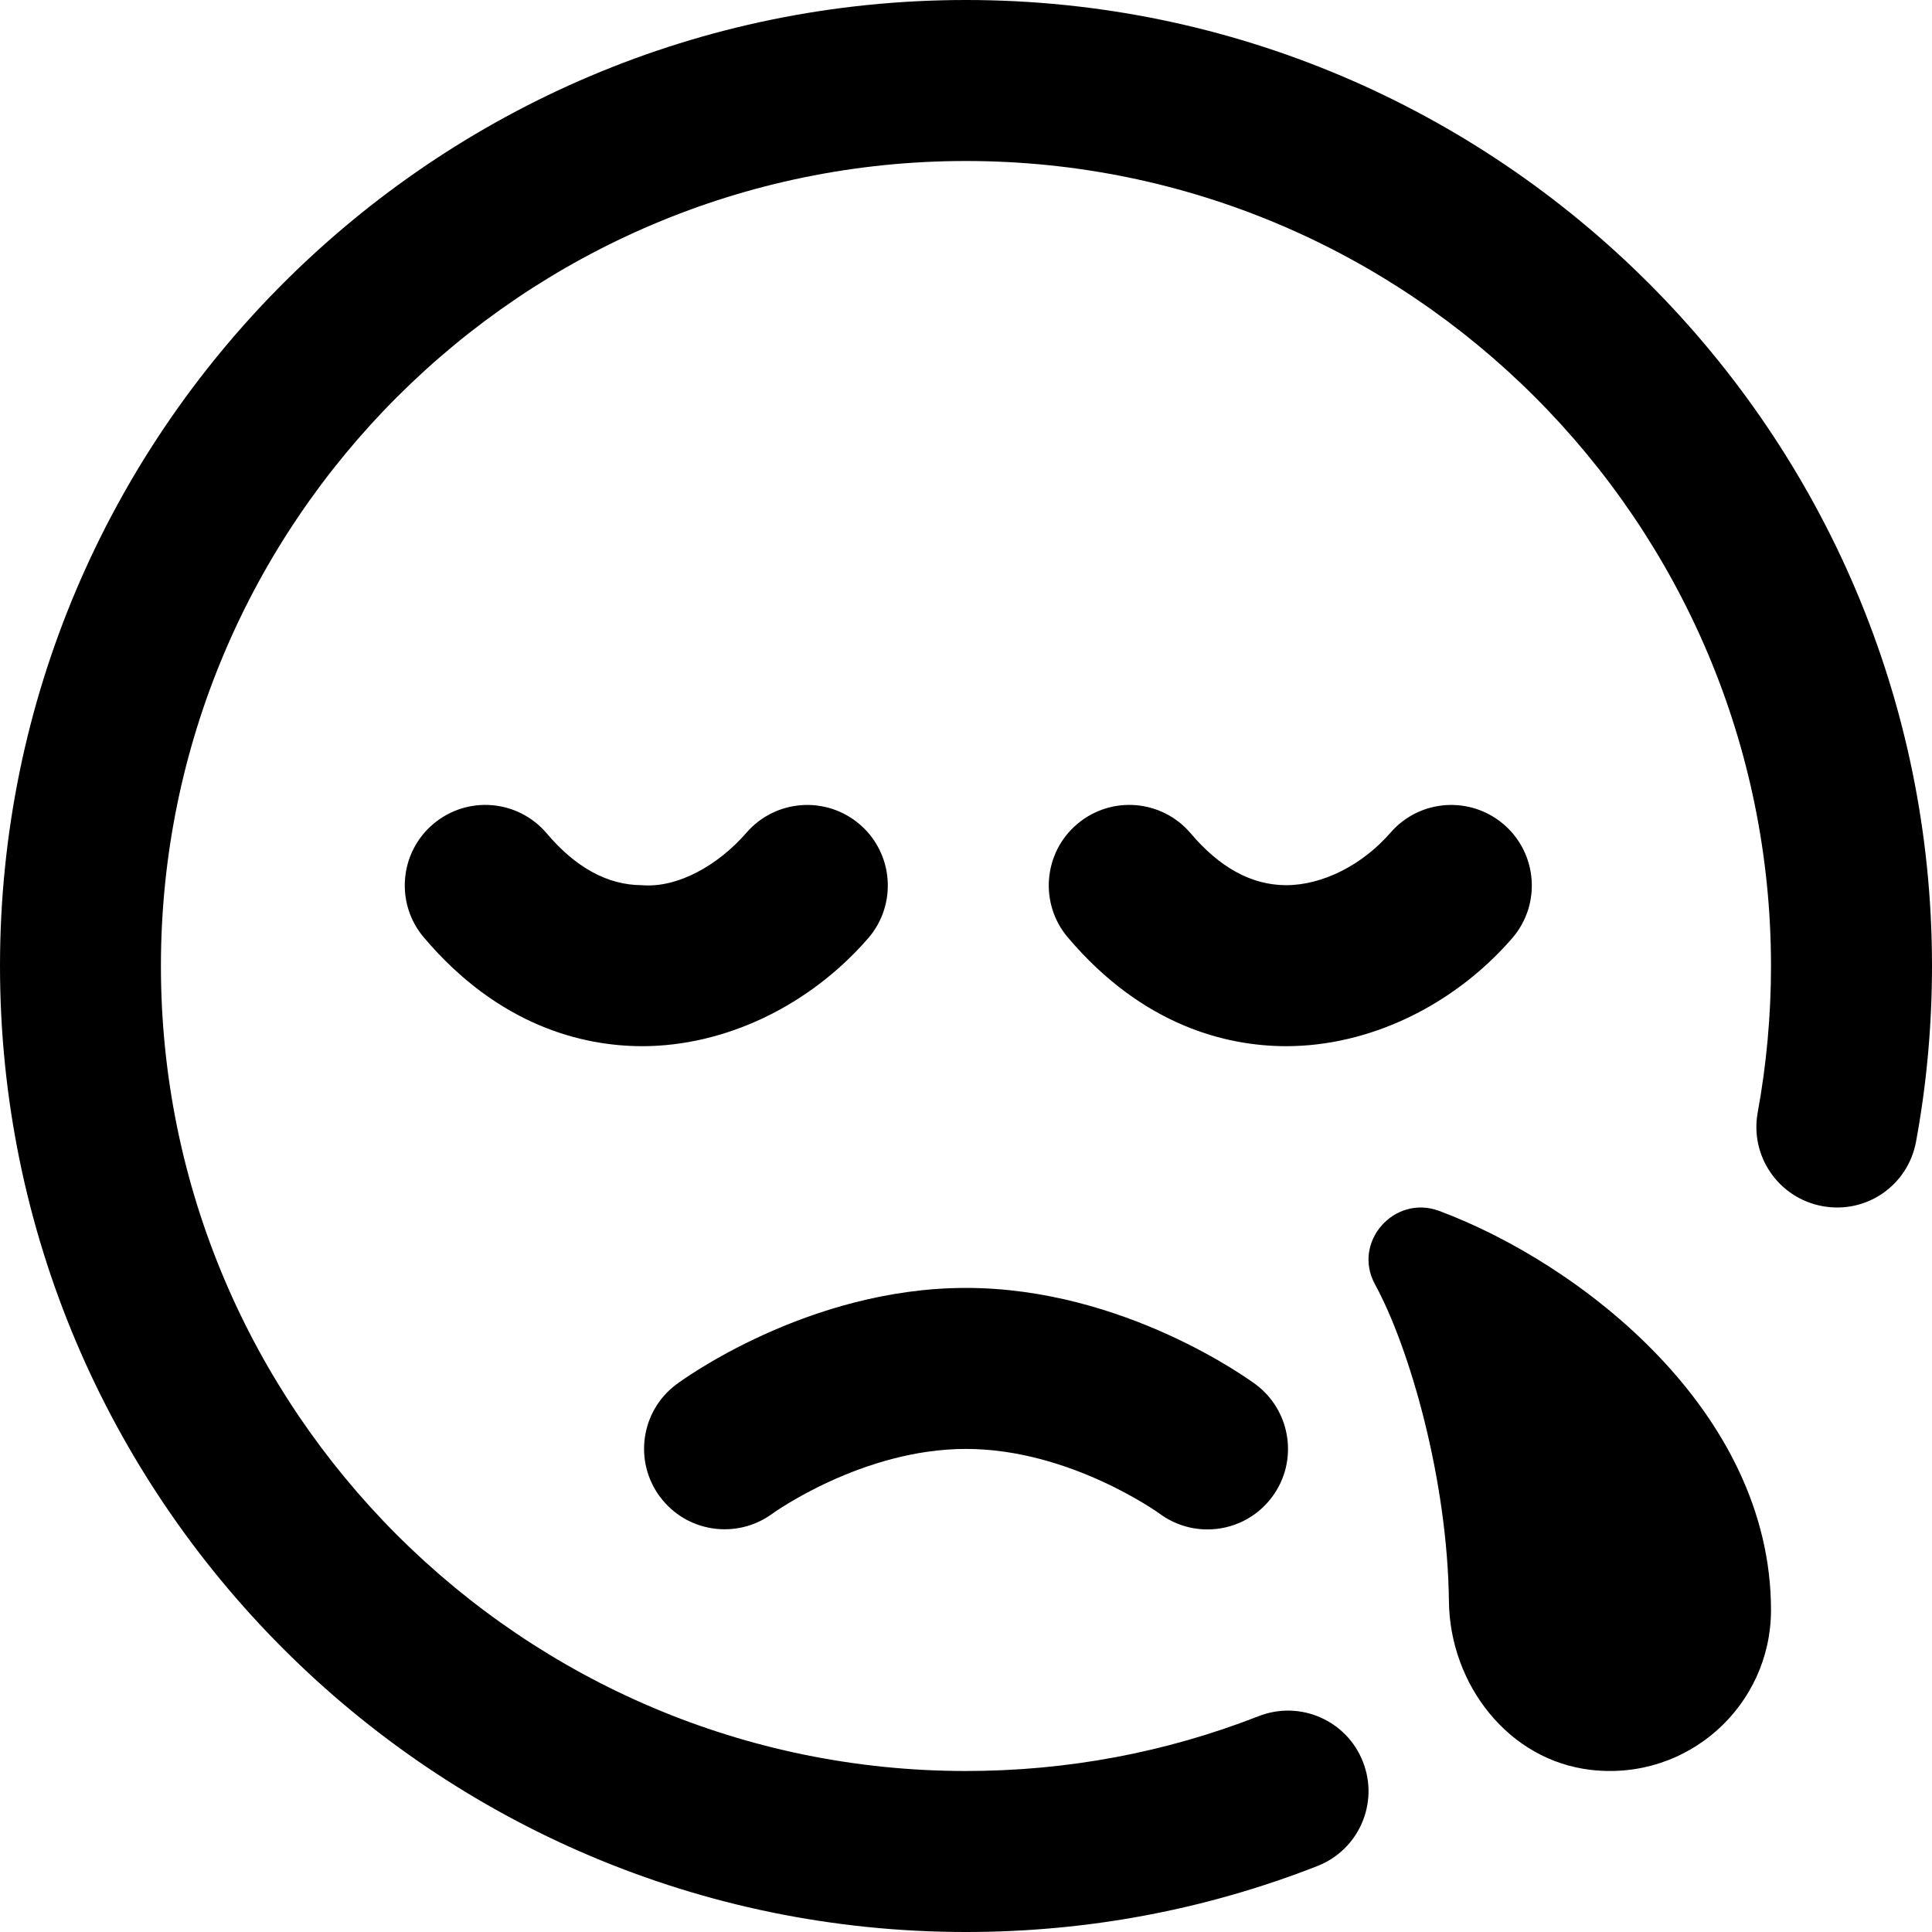 <?xml version="1.0" encoding="UTF-8"?>
<svg xmlns="http://www.w3.org/2000/svg" id="Layer_1" data-name="Layer 1" viewBox="0 0 24 24" width="512" height="512"><path d="M8.197,18.592c-.327-.443-.236-1.065,.205-1.395,.066-.049,1.632-1.198,3.598-1.198s3.531,1.149,3.598,1.198c.442,.33,.534,.957,.204,1.399-.196,.264-.497,.403-.803,.403-.207,0-.417-.064-.597-.198-.007-.005-1.113-.802-2.402-.802s-2.396,.797-2.406,.805c-.448,.326-1.071,.229-1.396-.212Zm9.68-3.55c-.557-.207-1.082,.389-.797,.911,.432,.791,.902,2.428,.919,3.94,.012,1.031,.739,1.975,1.763,2.093,1.211,.14,2.238-.803,2.238-1.986,0-2.473-2.372-4.306-4.123-4.958Zm.807-4.798c-.418-.361-1.048-.318-1.411,.1-.349,.402-.845,.652-1.295,.652h-.007c-.424-.002-.82-.219-1.179-.643-.357-.421-.986-.475-1.41-.117-.421,.356-.474,.988-.117,1.409,.938,1.108,1.982,1.346,2.693,1.351h.02c1.029,0,2.077-.5,2.807-1.341,.361-.417,.316-1.049-.101-1.411Zm-8,0c-.417-.361-1.048-.318-1.411,.1-.351,.404-.854,.69-1.302,.652-.424-.002-.82-.219-1.179-.643-.357-.421-.986-.475-1.41-.117-.421,.356-.474,.988-.117,1.409,.938,1.108,1.982,1.346,2.693,1.351h.02c1.029,0,2.077-.5,2.807-1.341,.361-.417,.316-1.049-.101-1.411ZM12,0C5.383,0,0,5.383,0,12s5.383,12,12,12c1.506,0,2.975-.275,4.364-.819,.515-.201,.769-.781,.567-1.295-.201-.514-.78-.769-1.296-.567-1.156,.452-2.38,.681-3.636,.681-5.514,0-10-4.486-10-10S6.486,2,12,2s10,4.486,10,10c0,.611-.056,1.223-.165,1.819-.1,.543,.26,1.064,.803,1.164,.552,.101,1.064-.26,1.164-.803,.132-.715,.198-1.449,.198-2.181C24,5.383,18.617,0,12,0Z"/></svg>
